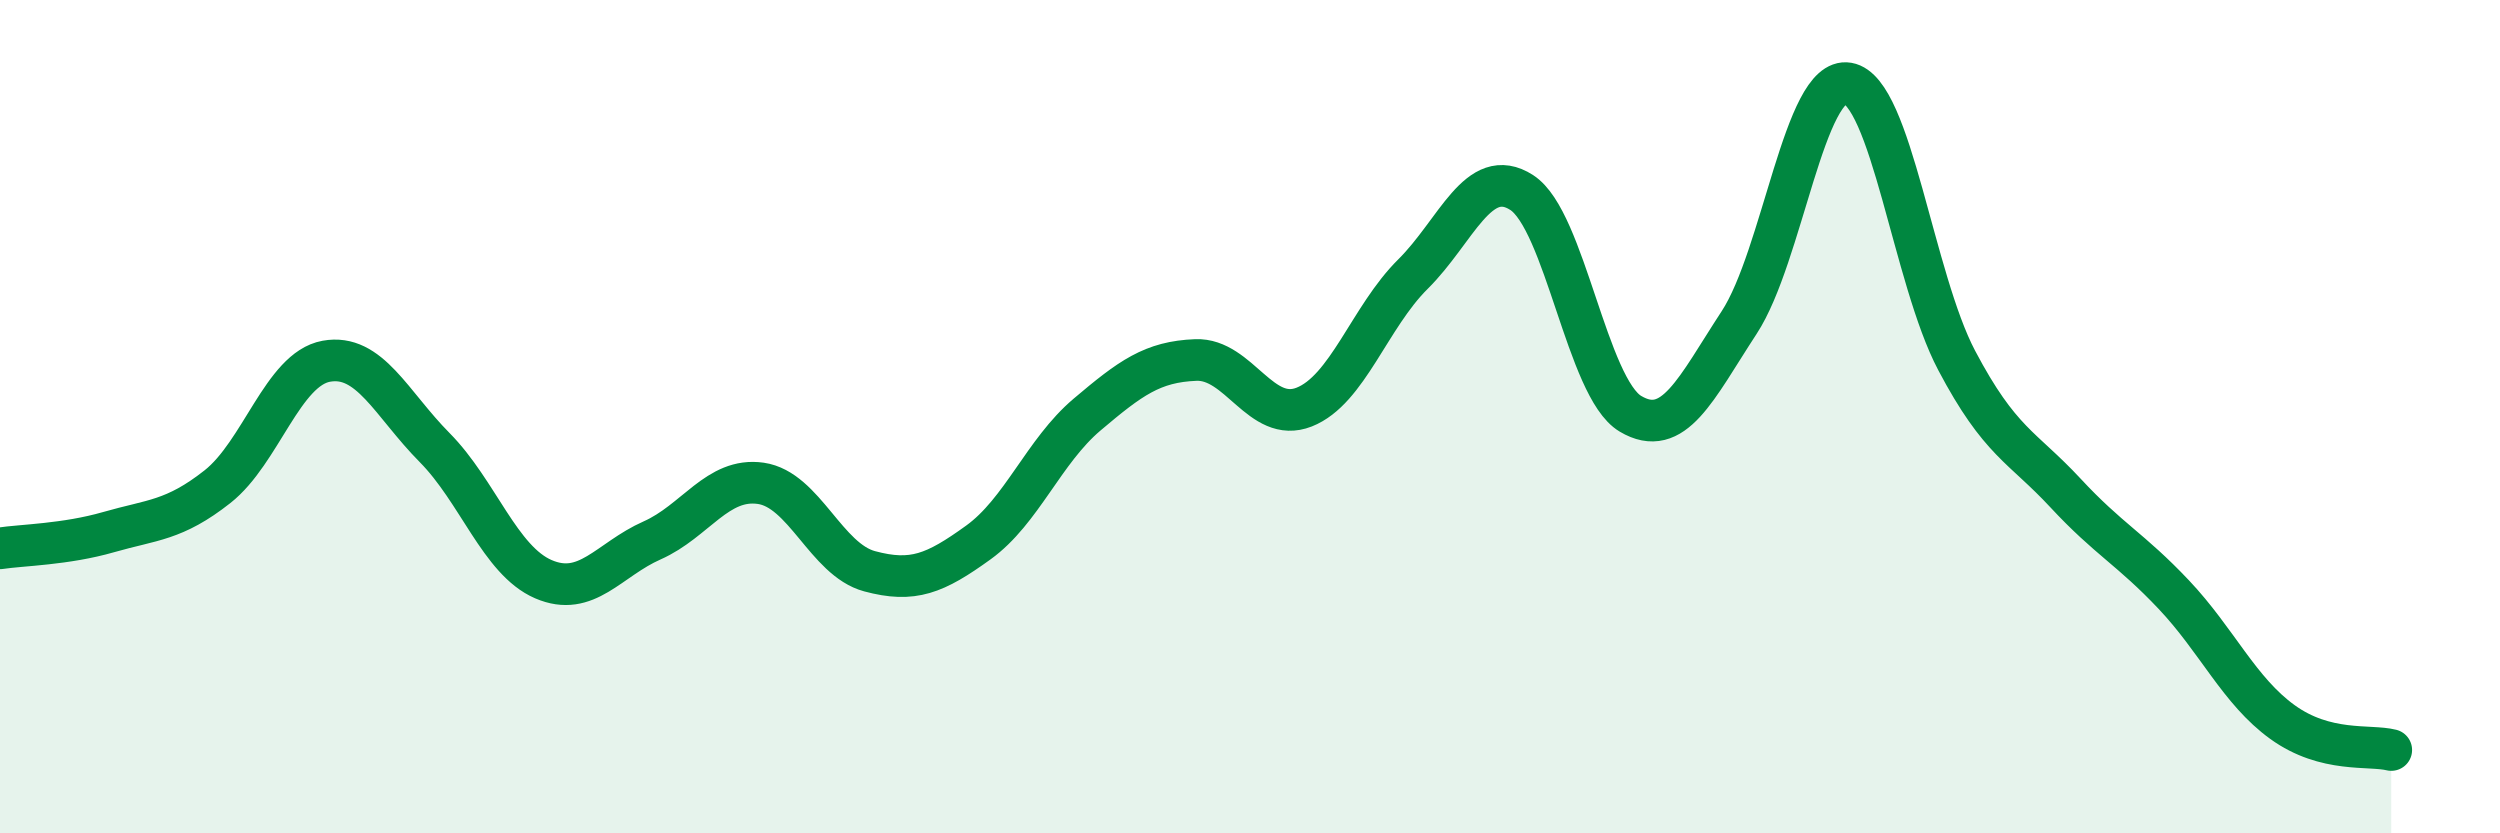 
    <svg width="60" height="20" viewBox="0 0 60 20" xmlns="http://www.w3.org/2000/svg">
      <path
        d="M 0,13.16 C 0.52,13.08 1.57,13.07 2.61,12.77 C 3.65,12.47 4.18,12.5 5.22,11.68 C 6.26,10.86 6.79,8.86 7.83,8.67 C 8.87,8.48 9.39,9.69 10.43,10.74 C 11.47,11.79 12,13.45 13.04,13.9 C 14.08,14.35 14.61,13.43 15.65,12.97 C 16.69,12.51 17.22,11.45 18.26,11.6 C 19.3,11.75 19.83,13.43 20.87,13.71 C 21.91,13.99 22.44,13.77 23.48,13.02 C 24.52,12.27 25.05,10.83 26.09,9.95 C 27.13,9.07 27.66,8.68 28.7,8.64 C 29.74,8.6 30.26,10.18 31.3,9.77 C 32.34,9.36 32.87,7.61 33.91,6.58 C 34.95,5.55 35.48,3.95 36.52,4.62 C 37.56,5.29 38.09,9.31 39.13,9.93 C 40.17,10.55 40.7,9.33 41.74,7.74 C 42.78,6.15 43.31,1.82 44.35,2 C 45.39,2.18 45.92,6.68 46.96,8.65 C 48,10.62 48.53,10.71 49.57,11.83 C 50.61,12.95 51.13,13.17 52.17,14.27 C 53.21,15.37 53.74,16.58 54.78,17.33 C 55.82,18.08 56.87,17.87 57.39,18L57.39 20L0 20Z"
        fill="#008740"
        opacity="0.1"
        stroke-linecap="round"
        stroke-linejoin="round"
      />
      <path
        d="M 0,13.16 C 0.52,13.08 1.57,13.07 2.61,12.77 C 3.65,12.47 4.18,12.5 5.22,11.68 C 6.26,10.86 6.79,8.86 7.83,8.67 C 8.87,8.48 9.39,9.69 10.43,10.74 C 11.47,11.79 12,13.45 13.04,13.9 C 14.08,14.35 14.61,13.43 15.65,12.97 C 16.69,12.51 17.22,11.45 18.26,11.6 C 19.3,11.75 19.83,13.43 20.87,13.71 C 21.91,13.99 22.44,13.77 23.48,13.02 C 24.52,12.27 25.05,10.83 26.09,9.95 C 27.13,9.07 27.66,8.68 28.7,8.64 C 29.74,8.6 30.26,10.18 31.3,9.77 C 32.34,9.36 32.87,7.61 33.91,6.58 C 34.95,5.55 35.48,3.95 36.52,4.62 C 37.56,5.29 38.09,9.31 39.13,9.93 C 40.17,10.55 40.7,9.33 41.74,7.74 C 42.78,6.15 43.31,1.82 44.35,2 C 45.39,2.18 45.92,6.68 46.96,8.65 C 48,10.62 48.53,10.71 49.57,11.83 C 50.61,12.95 51.13,13.17 52.17,14.27 C 53.21,15.37 53.74,16.58 54.78,17.33 C 55.82,18.08 56.87,17.87 57.39,18"
        stroke="#008740"
        stroke-width="1"
        fill="none"
        stroke-linecap="round"
        stroke-linejoin="round"
      />
    </svg>
  
